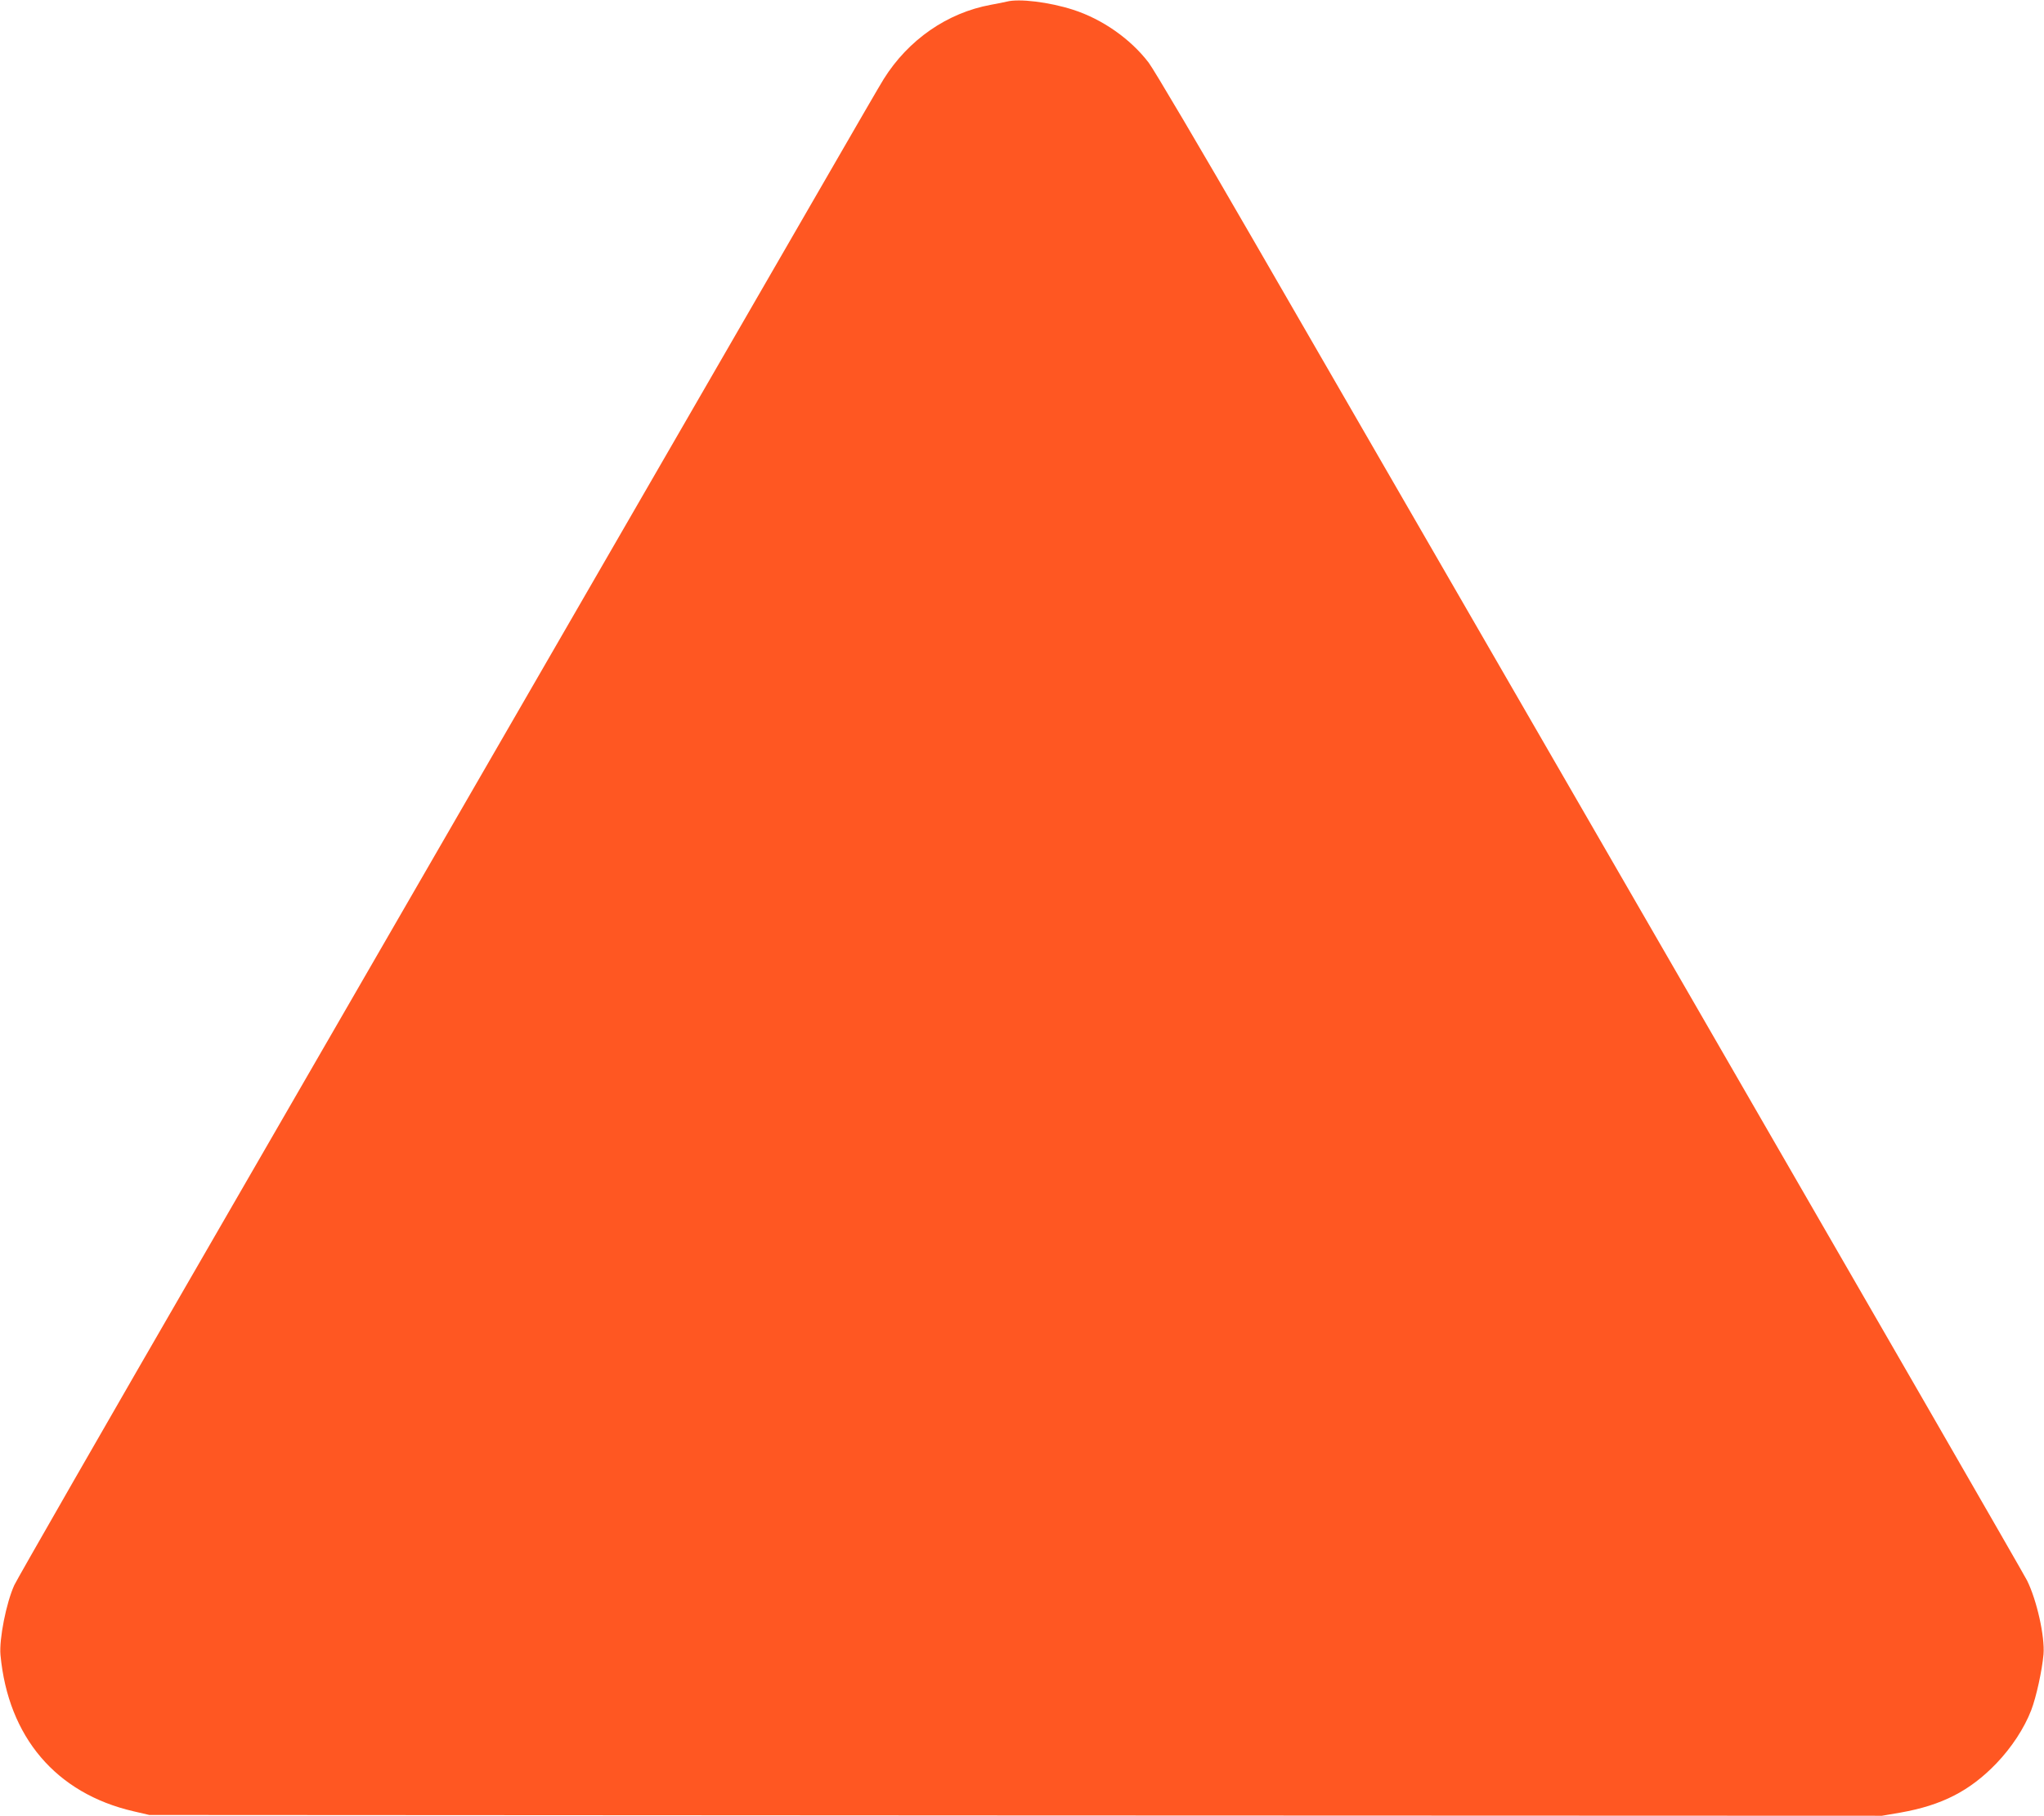 <?xml version="1.0" standalone="no"?>
<!DOCTYPE svg PUBLIC "-//W3C//DTD SVG 20010904//EN"
 "http://www.w3.org/TR/2001/REC-SVG-20010904/DTD/svg10.dtd">
<svg version="1.0" xmlns="http://www.w3.org/2000/svg"
 width="1280pt" height="1137pt" viewBox="0 0 1280 1137"
 preserveAspectRatio="xMidYMid meet">
<g transform="translate(0,1137) scale(0.1,-0.1)"
fill="#ff5722" stroke="none">
<path d="M6305 11360 c-16 -4 -61 -13 -100 -20 -273 -50 -517 -219 -671 -465
-18 -28 -182 -311 -366 -630 -361 -624 -1904 -3294 -3843 -6650 -665 -1149
-1220 -2117 -1235 -2150 -51 -111 -96 -340 -87 -438 48 -514 348 -867 833
-979 l99 -23 5425 -3 5425 -2 117 20 c259 46 433 135 599 307 95 99 175 220
219 334 32 84 68 249 77 350 9 111 -42 339 -103 462 -20 40 -982 1708 -2137
3707 -1155 1999 -2372 4105 -2704 4680 -332 575 -629 1078 -660 1118 -114 149
-290 272 -473 331 -149 48 -338 71 -415 51z"/>
</g>
</svg>
